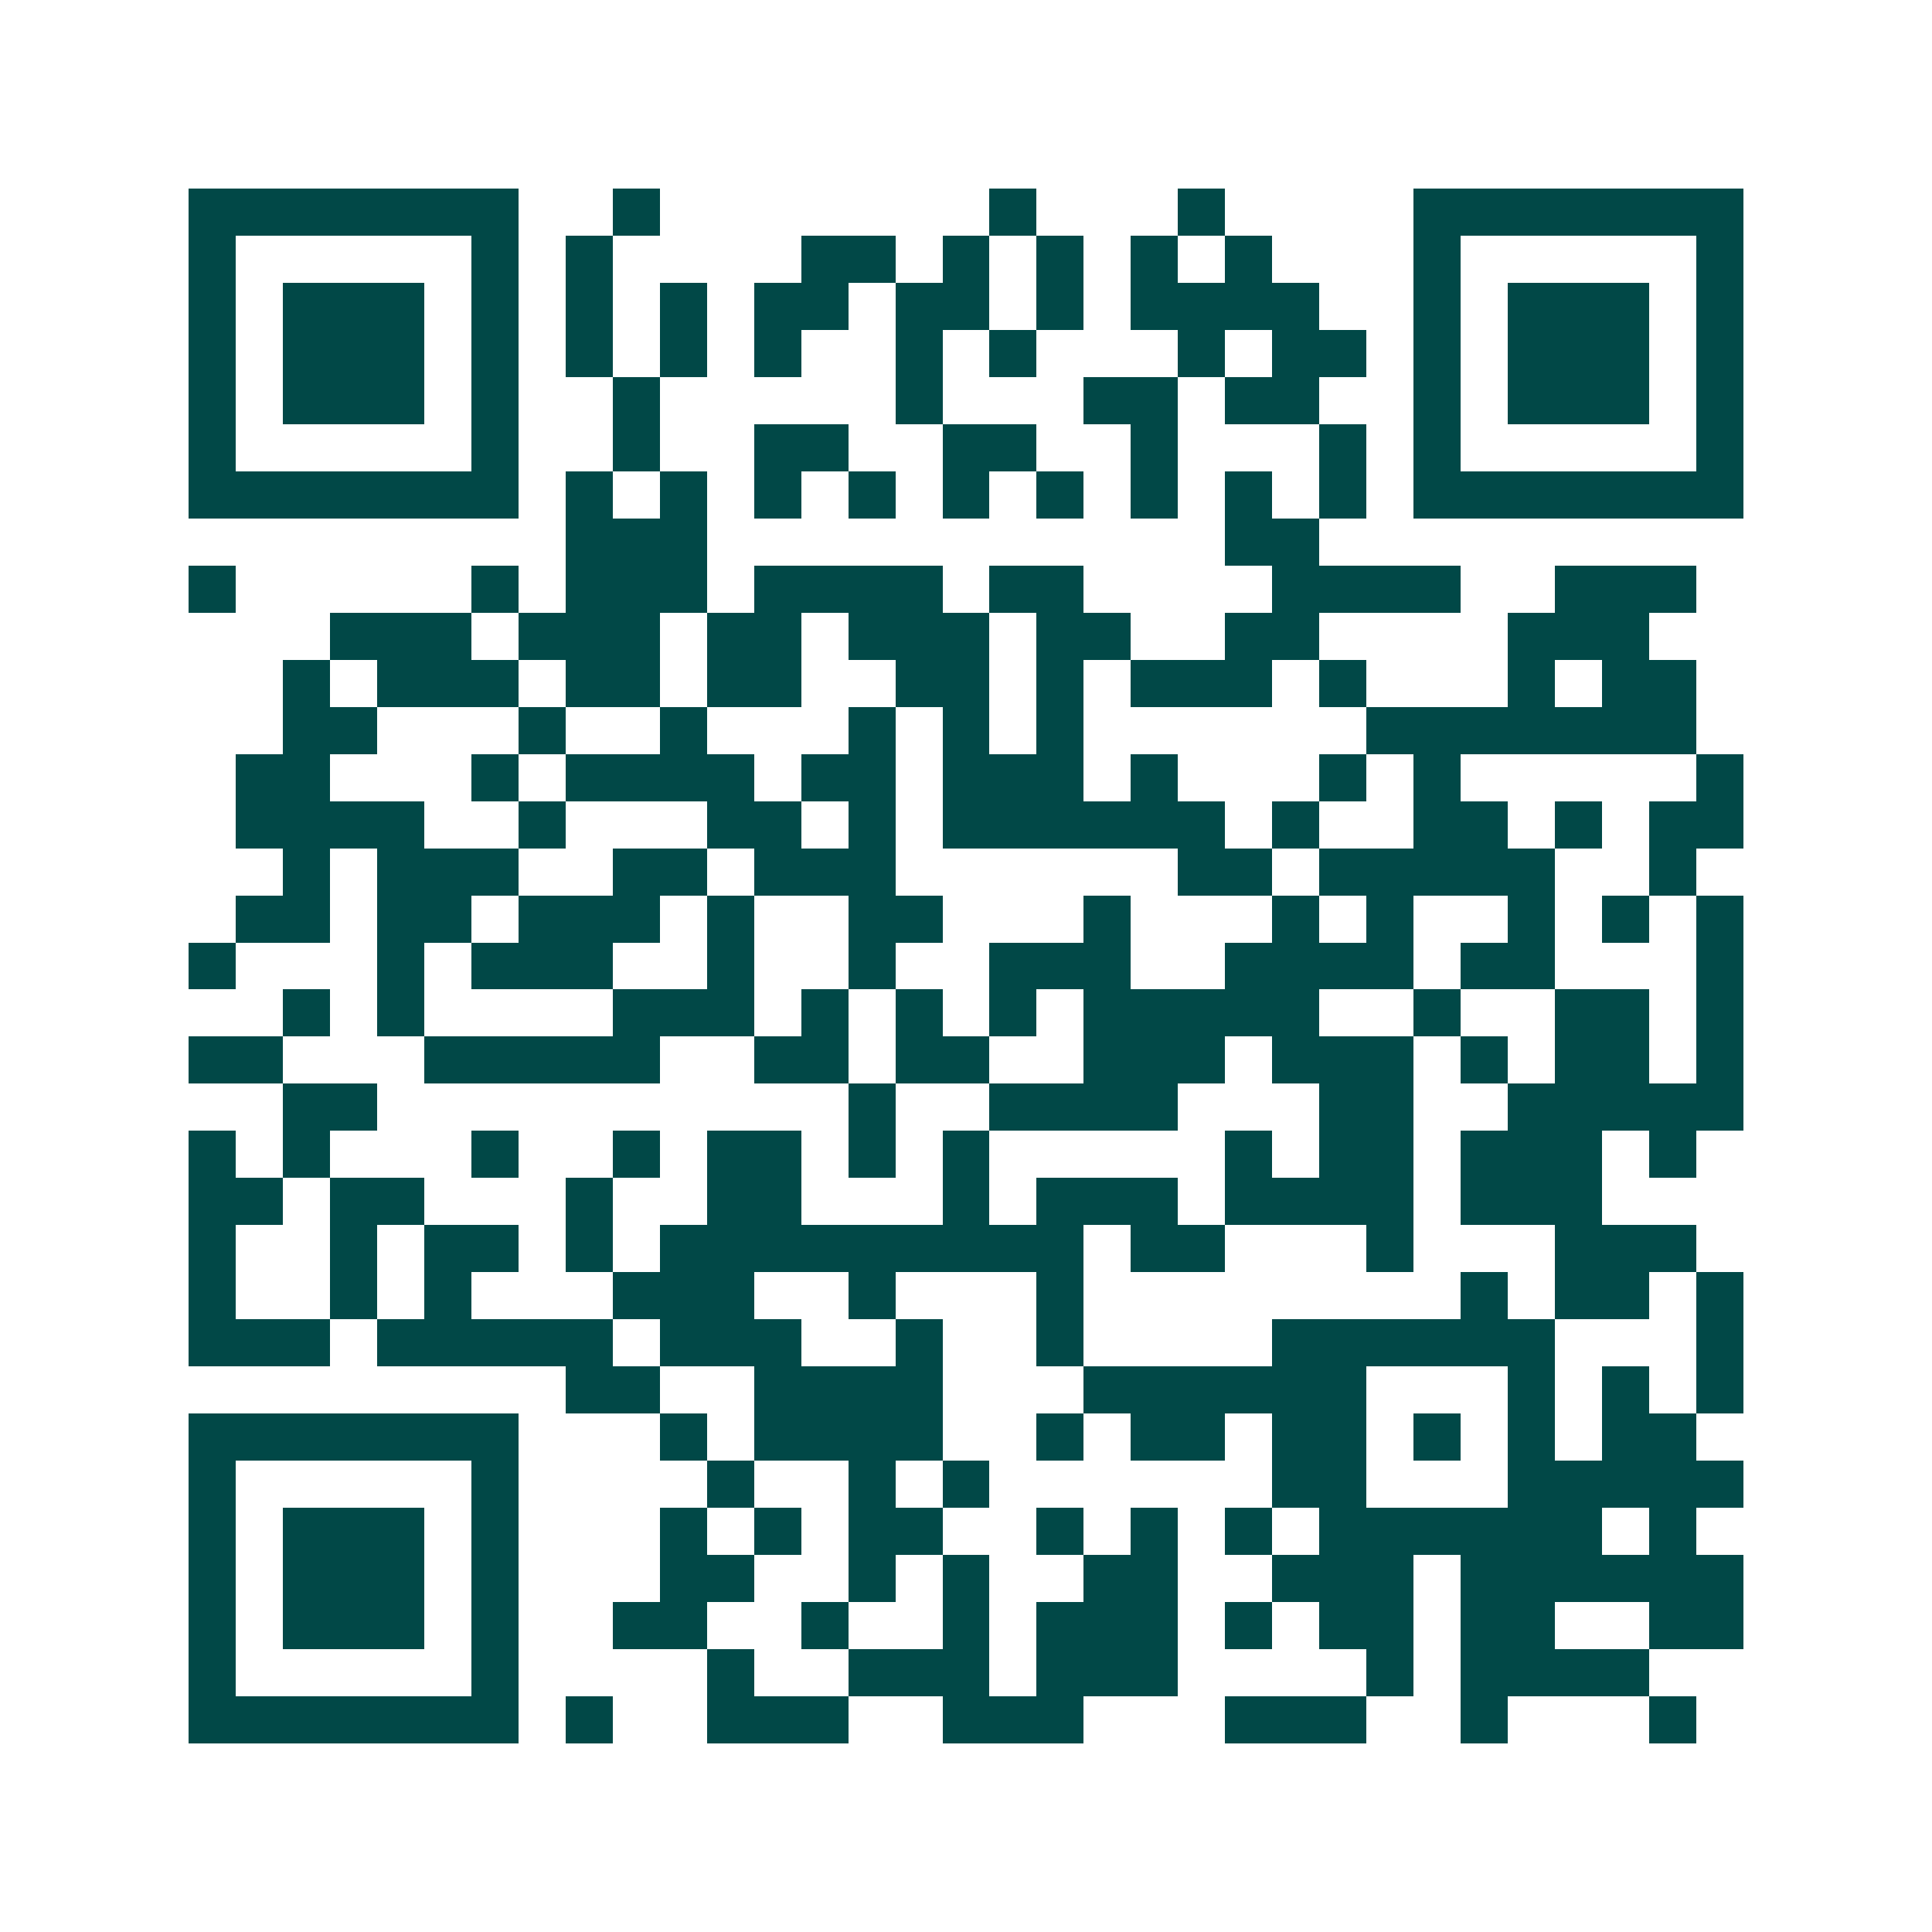 <svg xmlns="http://www.w3.org/2000/svg" width="200" height="200" viewBox="0 0 41 41" shape-rendering="crispEdges"><path fill="#ffffff" d="M0 0h41v41H0z"/><path stroke="#014847" d="M4 4.5h7m2 0h1m7 0h1m3 0h1m4 0h7M4 5.5h1m5 0h1m1 0h1m4 0h2m1 0h1m1 0h1m1 0h1m1 0h1m3 0h1m5 0h1M4 6.5h1m1 0h3m1 0h1m1 0h1m1 0h1m1 0h2m1 0h2m1 0h1m1 0h4m2 0h1m1 0h3m1 0h1M4 7.5h1m1 0h3m1 0h1m1 0h1m1 0h1m1 0h1m2 0h1m1 0h1m3 0h1m1 0h2m1 0h1m1 0h3m1 0h1M4 8.5h1m1 0h3m1 0h1m2 0h1m5 0h1m3 0h2m1 0h2m2 0h1m1 0h3m1 0h1M4 9.5h1m5 0h1m2 0h1m2 0h2m2 0h2m2 0h1m3 0h1m1 0h1m5 0h1M4 10.5h7m1 0h1m1 0h1m1 0h1m1 0h1m1 0h1m1 0h1m1 0h1m1 0h1m1 0h1m1 0h7M12 11.5h3m11 0h2M4 12.5h1m5 0h1m1 0h3m1 0h4m1 0h2m4 0h4m2 0h3M7 13.5h3m1 0h3m1 0h2m1 0h3m1 0h2m2 0h2m4 0h3M6 14.5h1m1 0h3m1 0h2m1 0h2m2 0h2m1 0h1m1 0h3m1 0h1m3 0h1m1 0h2M6 15.5h2m3 0h1m2 0h1m3 0h1m1 0h1m1 0h1m6 0h7M5 16.5h2m3 0h1m1 0h4m1 0h2m1 0h3m1 0h1m3 0h1m1 0h1m5 0h1M5 17.5h4m2 0h1m3 0h2m1 0h1m1 0h6m1 0h1m2 0h2m1 0h1m1 0h2M6 18.5h1m1 0h3m2 0h2m1 0h3m6 0h2m1 0h5m2 0h1M5 19.5h2m1 0h2m1 0h3m1 0h1m2 0h2m3 0h1m3 0h1m1 0h1m2 0h1m1 0h1m1 0h1M4 20.5h1m3 0h1m1 0h3m2 0h1m2 0h1m2 0h3m2 0h4m1 0h2m3 0h1M6 21.5h1m1 0h1m4 0h3m1 0h1m1 0h1m1 0h1m1 0h5m2 0h1m2 0h2m1 0h1M4 22.5h2m3 0h5m2 0h2m1 0h2m2 0h3m1 0h3m1 0h1m1 0h2m1 0h1M6 23.5h2m10 0h1m2 0h4m3 0h2m2 0h5M4 24.5h1m1 0h1m3 0h1m2 0h1m1 0h2m1 0h1m1 0h1m5 0h1m1 0h2m1 0h3m1 0h1M4 25.5h2m1 0h2m3 0h1m2 0h2m3 0h1m1 0h3m1 0h4m1 0h3M4 26.5h1m2 0h1m1 0h2m1 0h1m1 0h9m1 0h2m3 0h1m3 0h3M4 27.5h1m2 0h1m1 0h1m3 0h3m2 0h1m3 0h1m8 0h1m1 0h2m1 0h1M4 28.5h3m1 0h5m1 0h3m2 0h1m2 0h1m4 0h6m3 0h1M12 29.5h2m2 0h4m3 0h6m3 0h1m1 0h1m1 0h1M4 30.5h7m3 0h1m1 0h4m2 0h1m1 0h2m1 0h2m1 0h1m1 0h1m1 0h2M4 31.5h1m5 0h1m4 0h1m2 0h1m1 0h1m6 0h2m3 0h5M4 32.5h1m1 0h3m1 0h1m3 0h1m1 0h1m1 0h2m2 0h1m1 0h1m1 0h1m1 0h6m1 0h1M4 33.5h1m1 0h3m1 0h1m3 0h2m2 0h1m1 0h1m2 0h2m2 0h3m1 0h6M4 34.5h1m1 0h3m1 0h1m2 0h2m2 0h1m2 0h1m1 0h3m1 0h1m1 0h2m1 0h2m2 0h2M4 35.5h1m5 0h1m4 0h1m2 0h3m1 0h3m4 0h1m1 0h4M4 36.5h7m1 0h1m2 0h3m2 0h3m3 0h3m2 0h1m3 0h1"/></svg>
